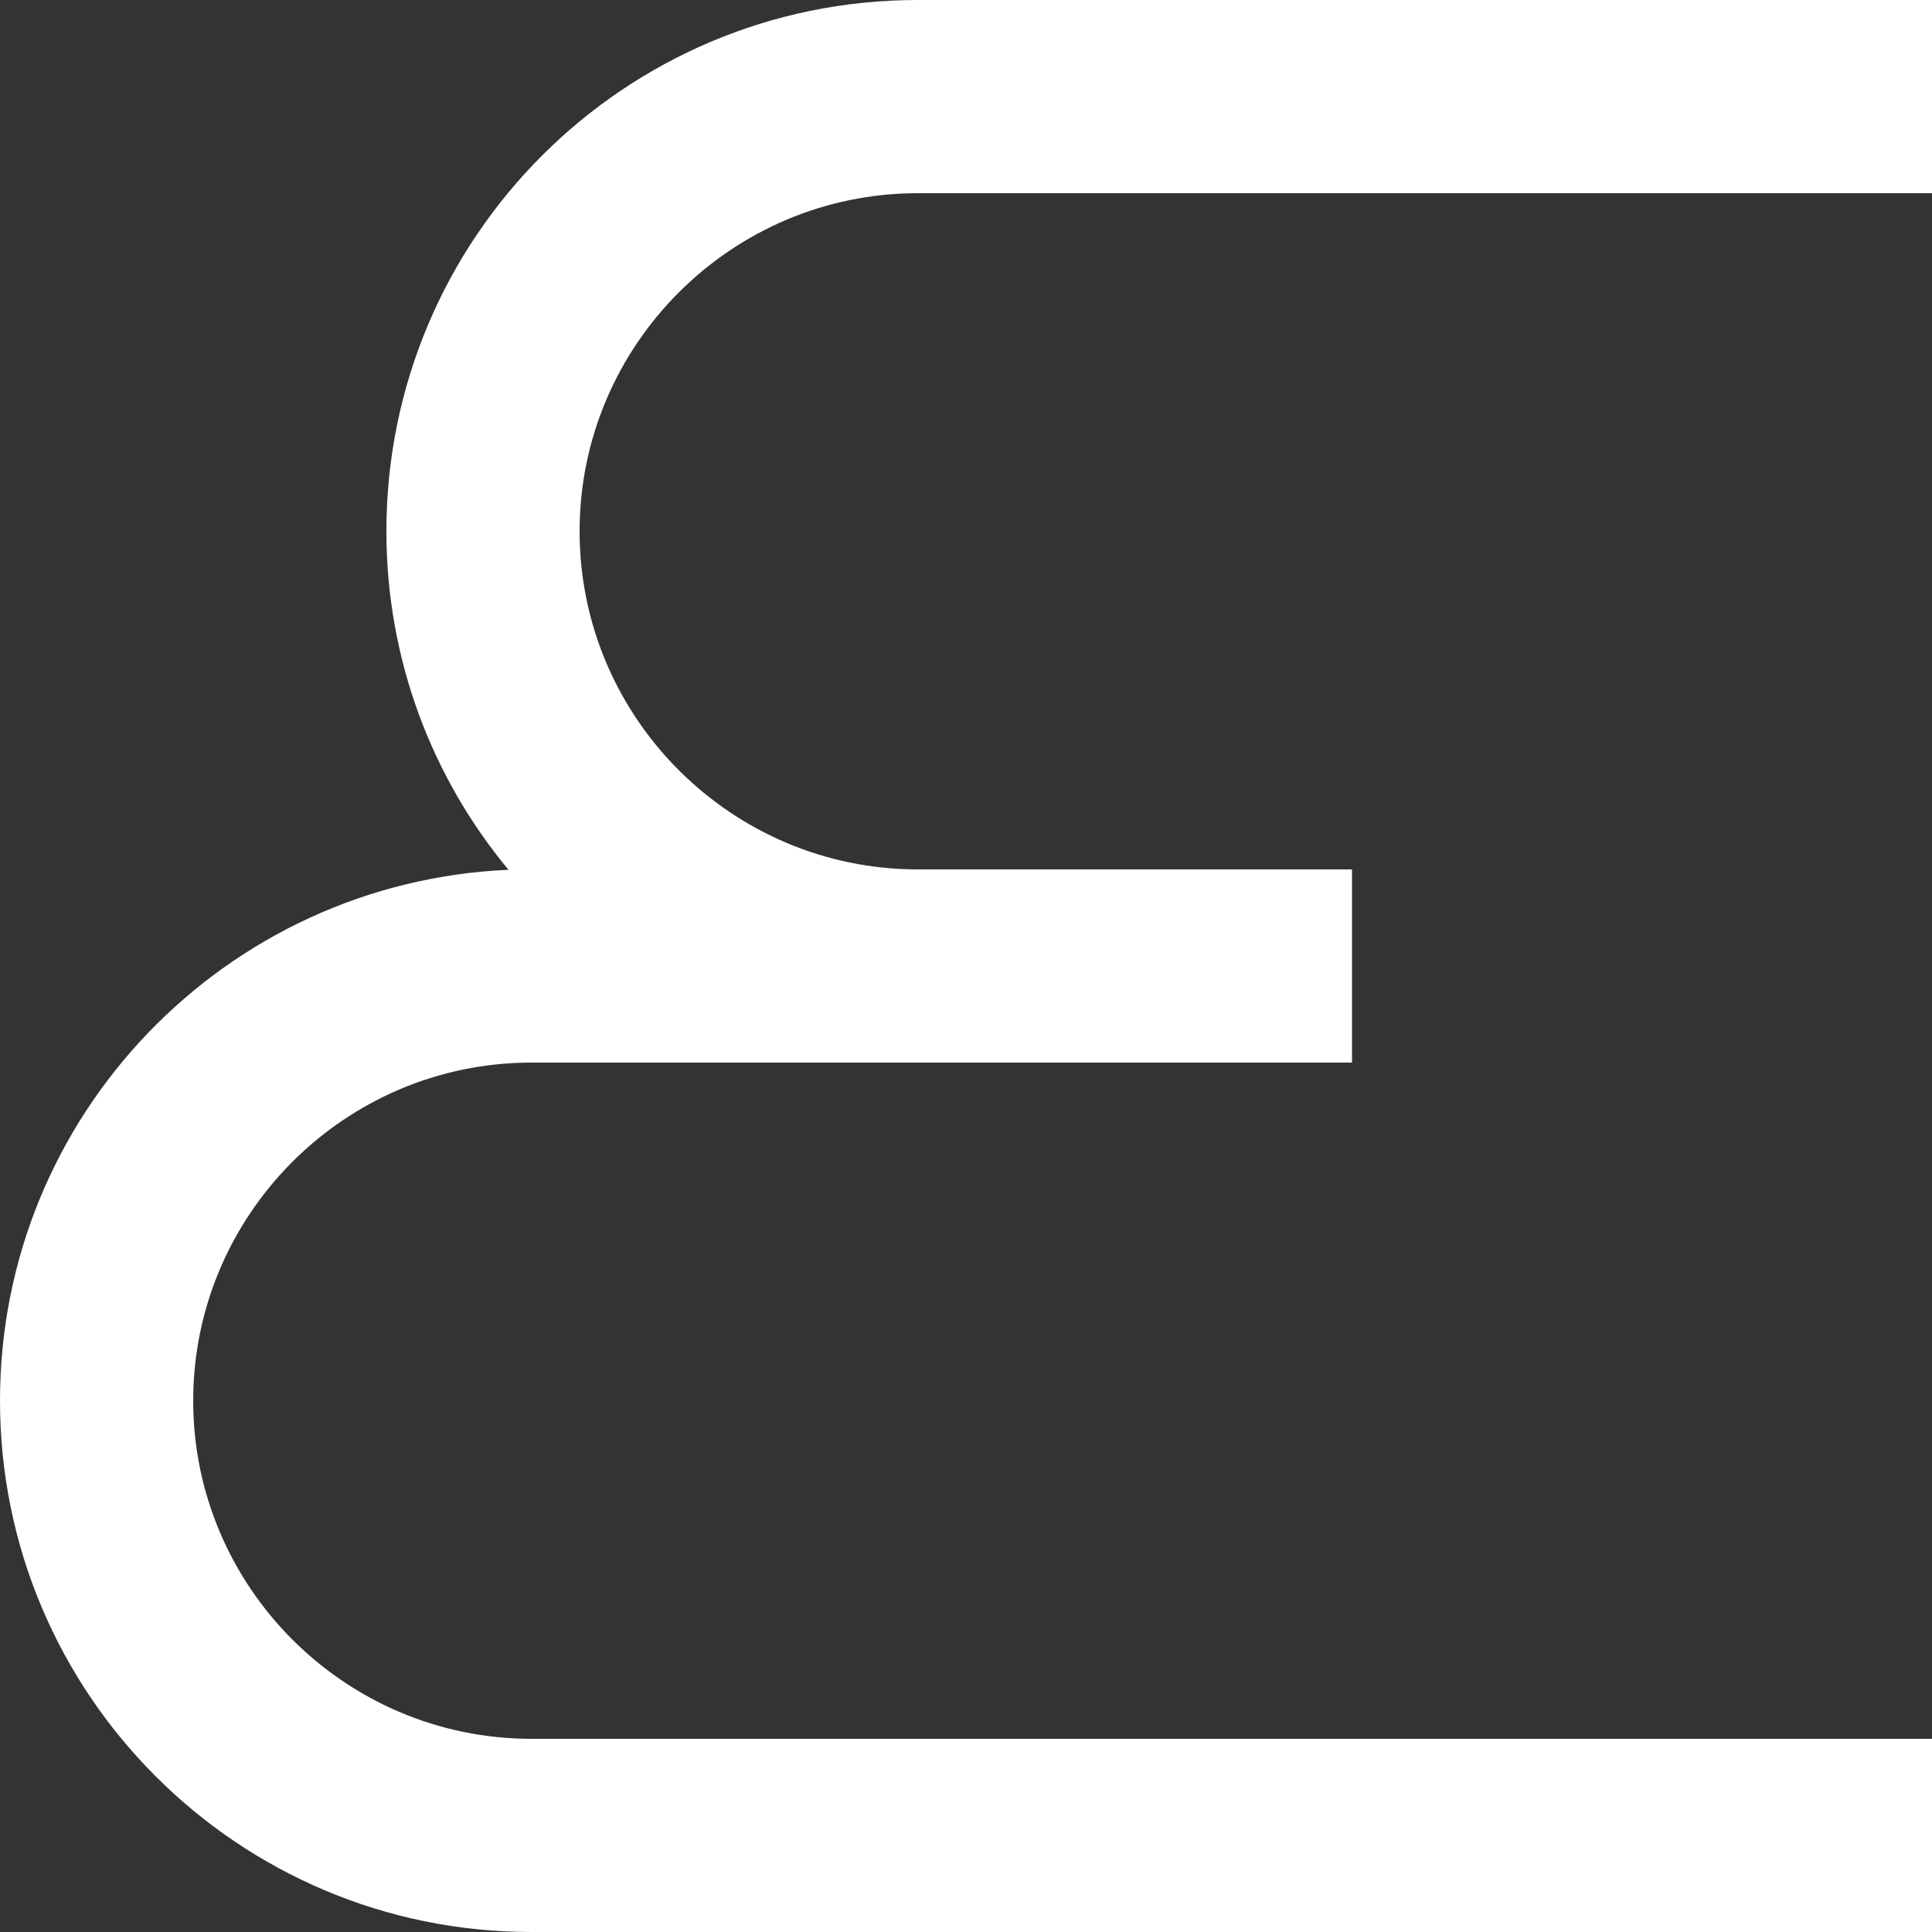<?xml version="1.0" encoding="utf-8"?>
<!-- Generator: Adobe Illustrator 27.9.0, SVG Export Plug-In . SVG Version: 6.00 Build 0)  -->
<svg version="1.1" id="Layer_1" xmlns="http://www.w3.org/2000/svg" xmlns:xlink="http://www.w3.org/1999/xlink" x="0px" y="0px"
	 viewBox="0 0 500 500" style="enable-background:new 0 0 500 500;" xml:space="preserve">
<rect x="0" y="0" width="500" height="500" fill="#333333" stroke="none"/>
<style type="text/css">
	.st0{fill:#FFFFFF;}
	.st1{fill:none;}
</style>
<path class="st0" d="M237.5,50L237.5,50L500,50V0L237.5,0C161.5,0,100,61.6,100,137.5c0,33.3,11.9,63.9,31.6,87.6
	C58.4,228.3,0,288.6,0,362.5C0,438.4,61.6,500,137.5,500H500v-50H137.5C89.3,450,50,410.7,50,362.5S89.3,275,137.5,275l212.4,0v-50
	H237.5c-48.2,0-87.5-39.3-87.5-87.5C150,89.3,189.3,50,237.5,50z"/>
</svg>
